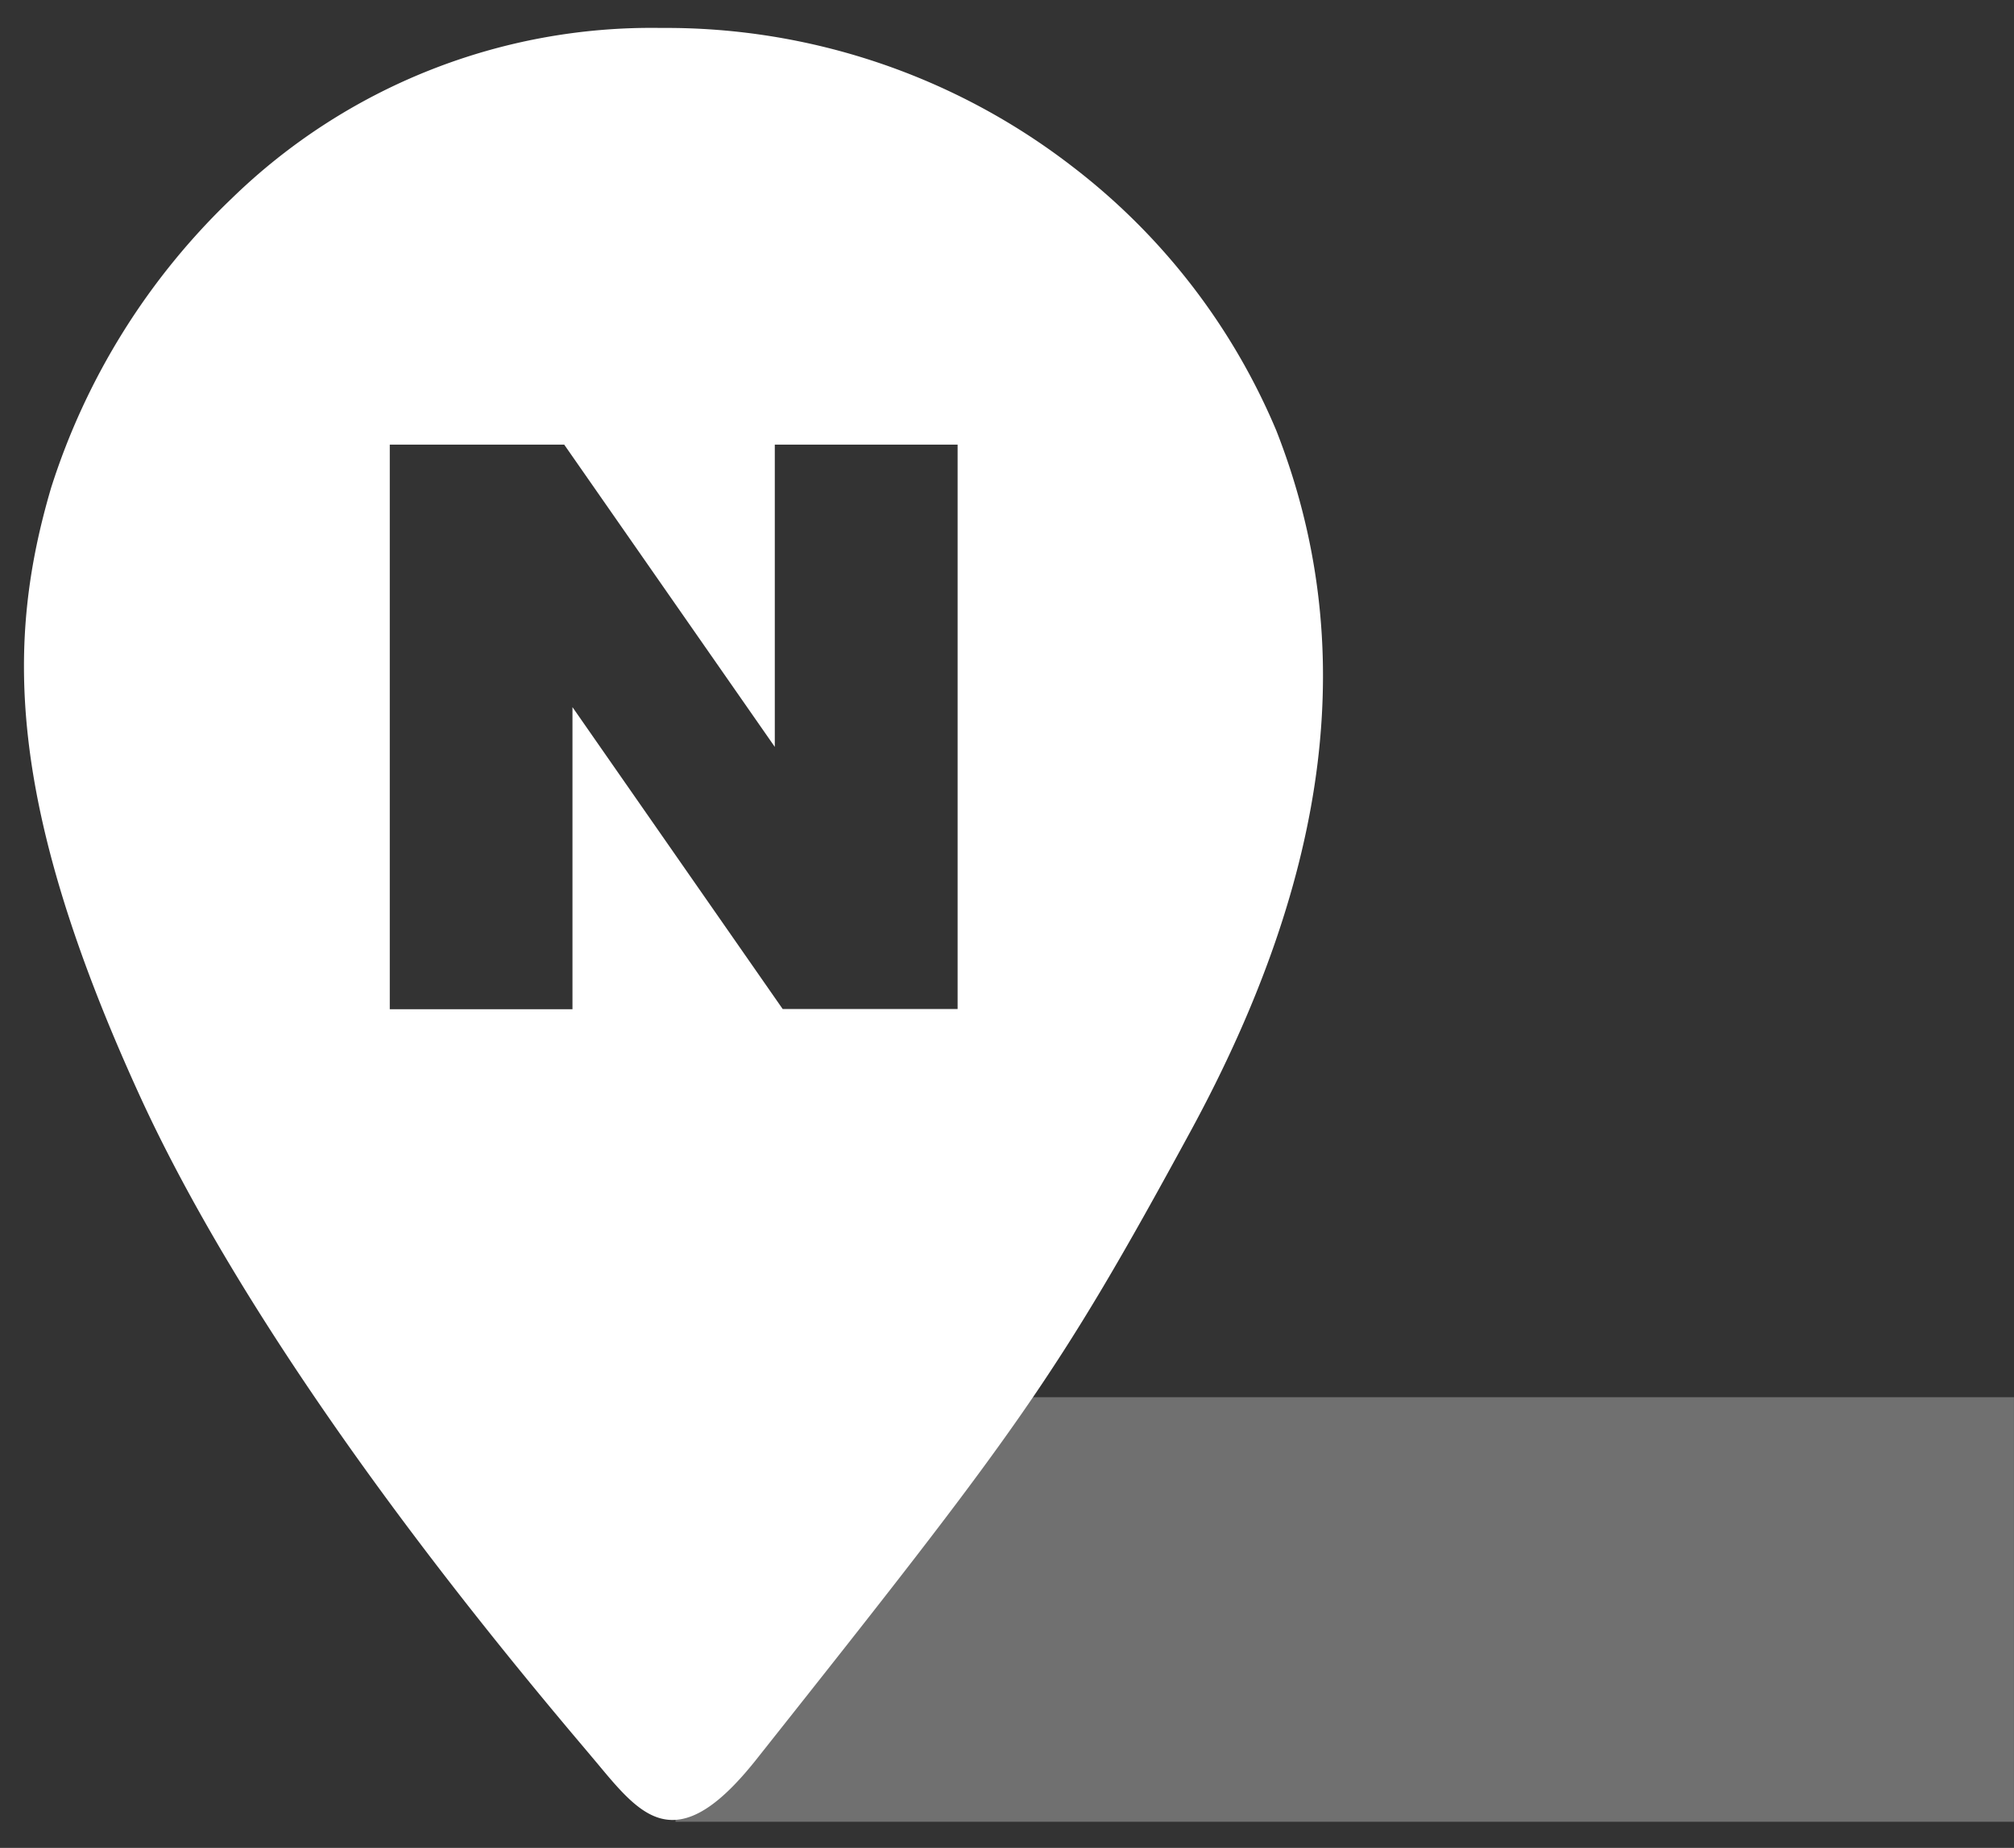 <svg xmlns="http://www.w3.org/2000/svg" width="36.025" height="33.055" viewBox="0 0 36.025 33.055">
  <rect x="0" y="0" width="36.025" height="33.055" fill="#333333" stroke="none"/>
  <g id="그룹_102839" data-name="그룹 102839" transform="translate(0.429 0.5)">
    <g id="그룹_102838" data-name="그룹 102838" transform="translate(0 0)">
      <rect id="사각형_4431" data-name="사각형 4431" width="23.941" height="7.594" transform="translate(11.654 24.493)" fill="#fff" opacity="0.3"/>
      <path id="제외_6" data-name="제외 6" d="M11.6,32.055c-.5,0-.887-.461-1.33-.994l-.1-.119-.154-.183c-4.7-5.549-6.912-9.4-7.945-11.659C-.346,13.816-.311,10.93.486,8.223a12.327,12.327,0,0,1,3.237-5.18A10.759,10.759,0,0,1,11.4,0a11.881,11.881,0,0,1,7.34,2.469A11.612,11.612,0,0,1,22.4,7.2c1.493,3.8.989,7.9-1.54,12.549-2.4,4.414-3.088,5.332-7.732,11.188C12.529,31.7,12.042,32.055,11.6,32.055ZM9.811,12.149l0,0,3.76,5.4H16.7V7.453h-3.27V12.86L9.663,7.453H6.543v10.1H9.811V12.149Z" fill="#fff" stroke="rgba(0,0,0,0)" stroke-miterlimit="10" stroke-width="1"/>
    </g>
  </g>
</svg>
